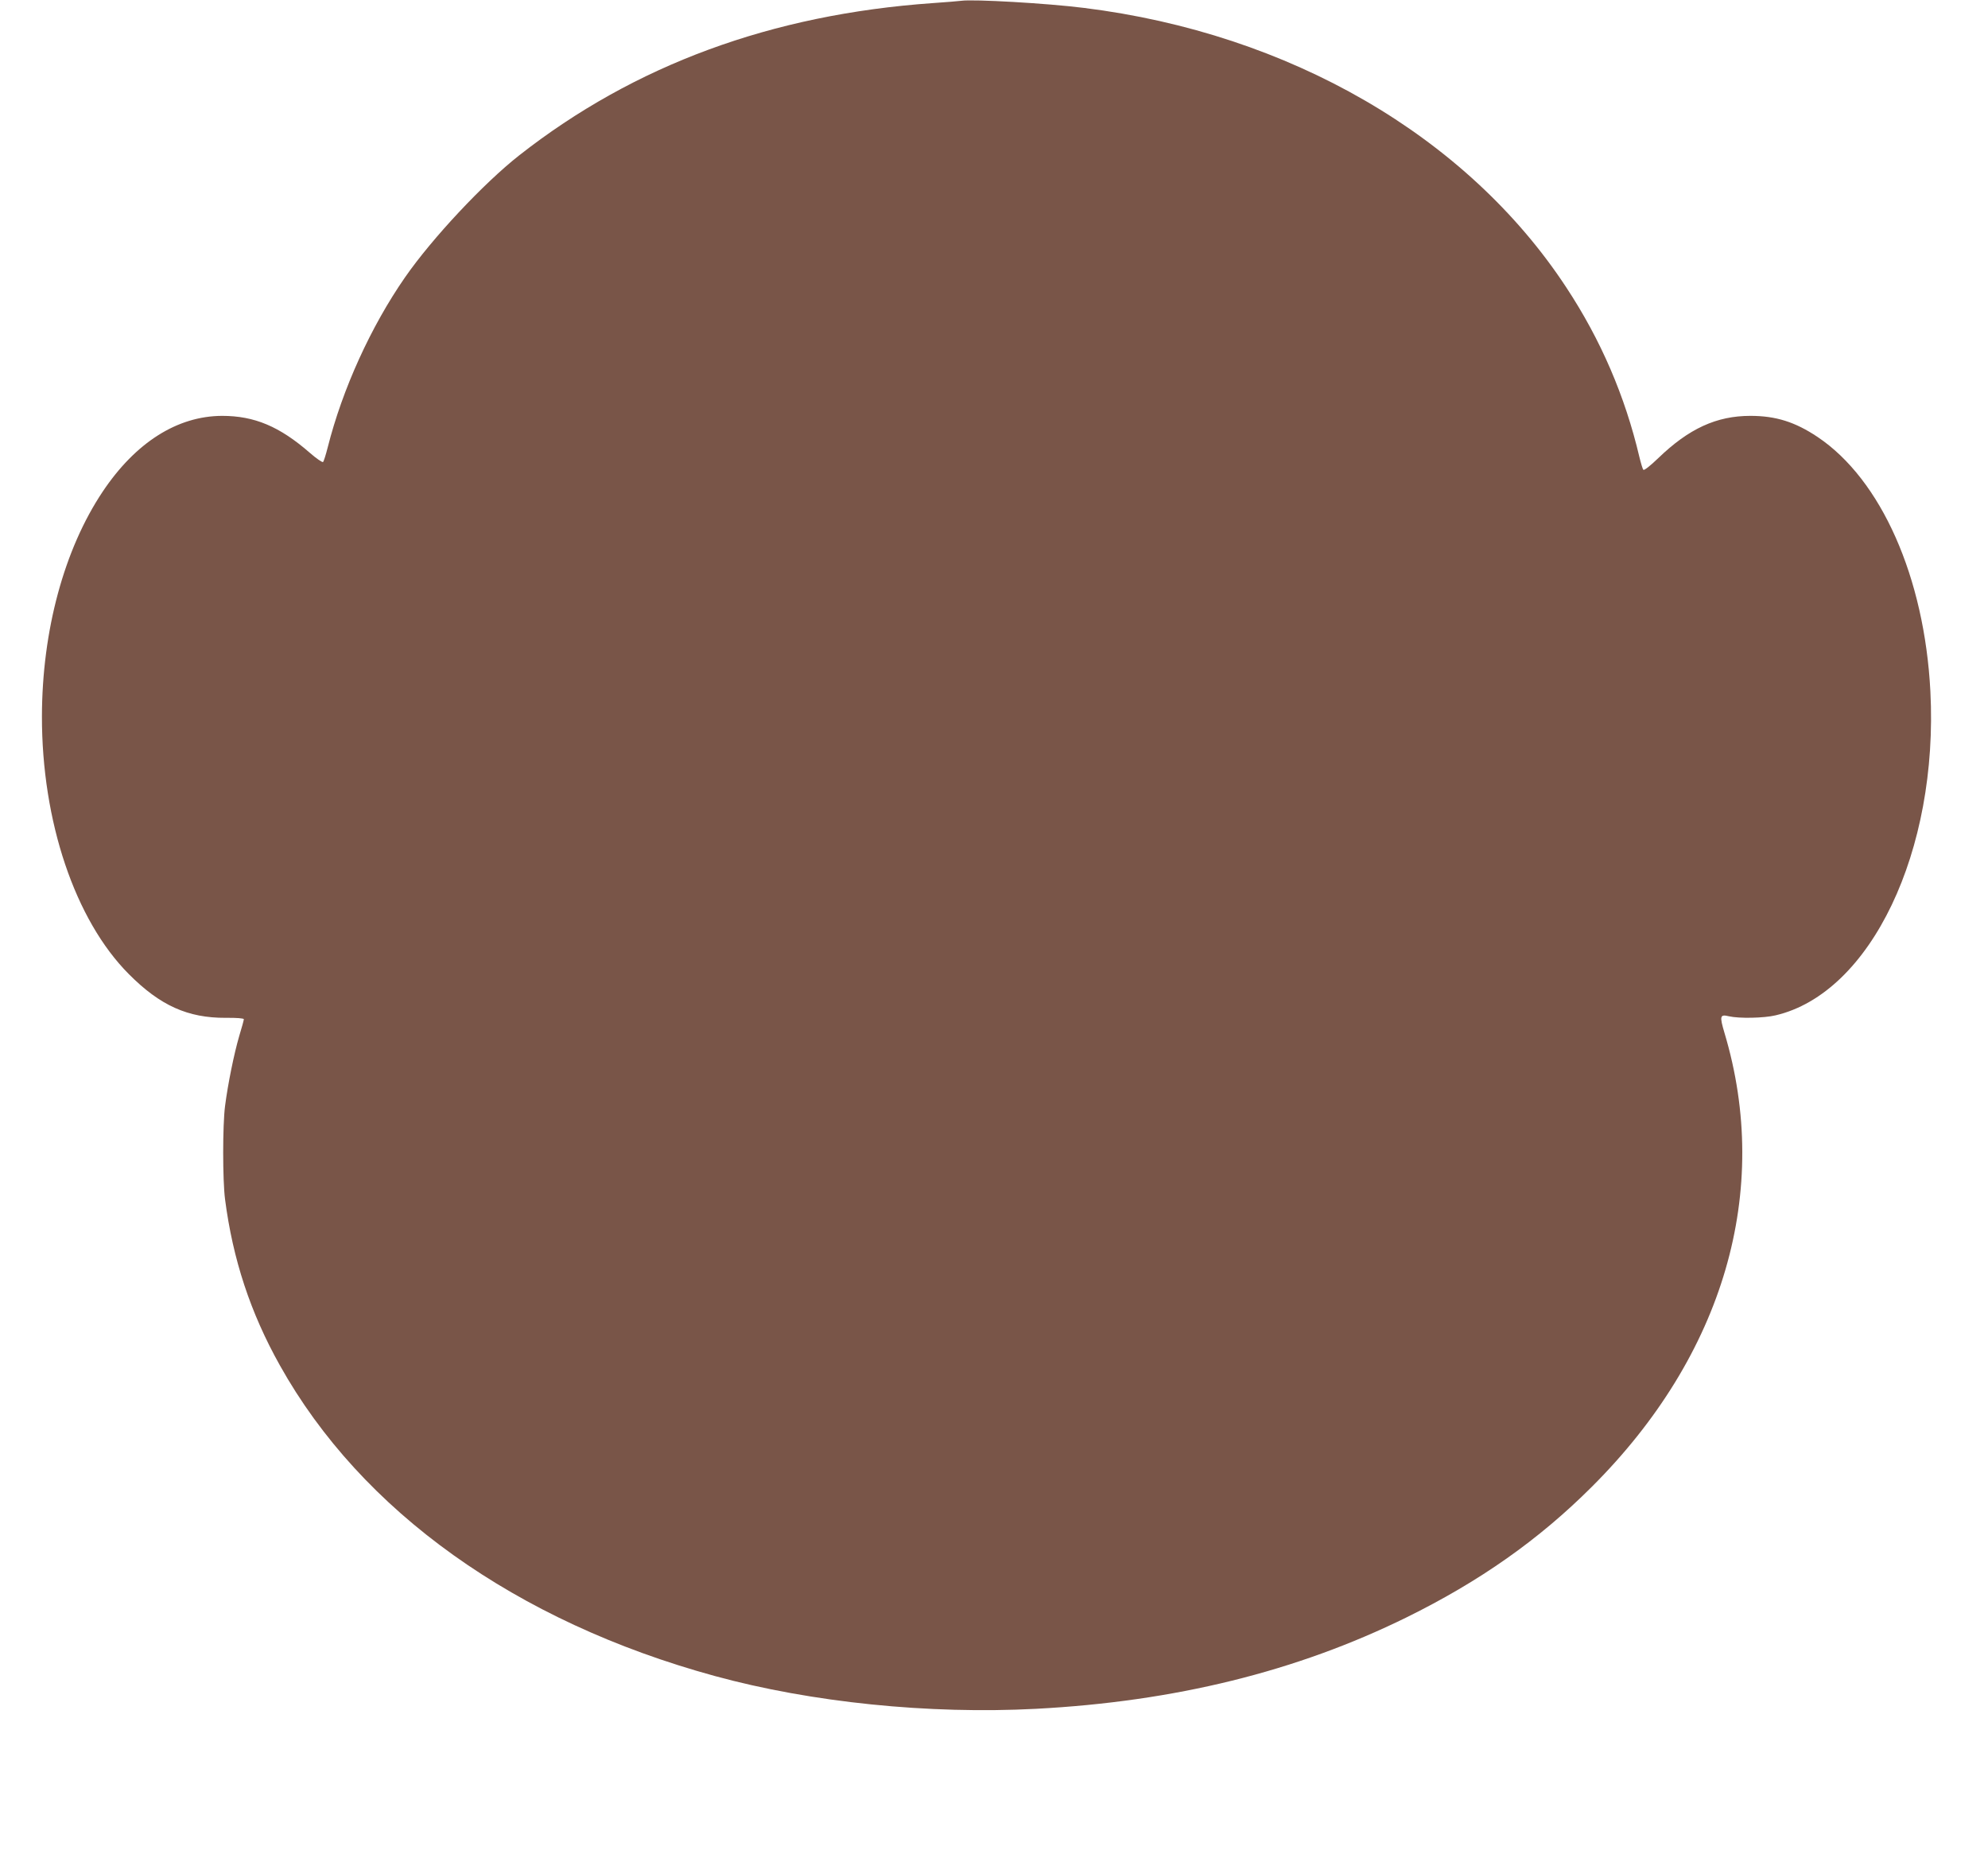 <?xml version="1.0" standalone="no"?>
<!DOCTYPE svg PUBLIC "-//W3C//DTD SVG 20010904//EN"
 "http://www.w3.org/TR/2001/REC-SVG-20010904/DTD/svg10.dtd">
<svg version="1.0" xmlns="http://www.w3.org/2000/svg"
 width="1280pt" height="1196pt" viewBox="0 0 1280 1196"
 preserveAspectRatio="xMidYMid meet">
<g transform="translate(0,1196) scale(0.1,-0.1)"
fill="#795548" stroke="none">
<path d="M6190 11955 c-14 -2 -97 -9 -185 -15 -1037 -73 -1920 -398 -2662
-980 -229 -180 -560 -533 -735 -785 -220 -317 -403 -719 -498 -1095 -12 -47
-25 -89 -30 -94 -4 -4 -43 22 -85 59 -195 170 -357 238 -565 238 -288 -1 -557
-171 -769 -488 -248 -371 -390 -895 -391 -1446 -1 -676 213 -1312 560 -1660
201 -202 379 -282 623 -281 70 1 117 -3 117 -9 0 -5 -13 -54 -30 -109 -33
-113 -73 -309 -91 -450 -16 -122 -16 -478 0 -600 50 -386 163 -730 353 -1069
525 -940 1520 -1650 2801 -2000 622 -170 1377 -247 2067 -211 894 47 1677 240
2385 588 473 233 854 501 1195 842 850 848 1158 1905 853 2922 -32 108 -29
120 29 106 65 -15 225 -12 300 6 613 143 1050 1058 997 2086 -38 734 -317
1363 -726 1637 -145 97 -269 136 -433 136 -218 0 -396 -82 -593 -272 -51 -49
-91 -81 -96 -75 -5 5 -16 43 -26 84 -92 390 -248 753 -471 1091 -639 972
-1782 1634 -3104 1798 -238 30 -712 57 -790 46z"/>
</g>
</svg>
